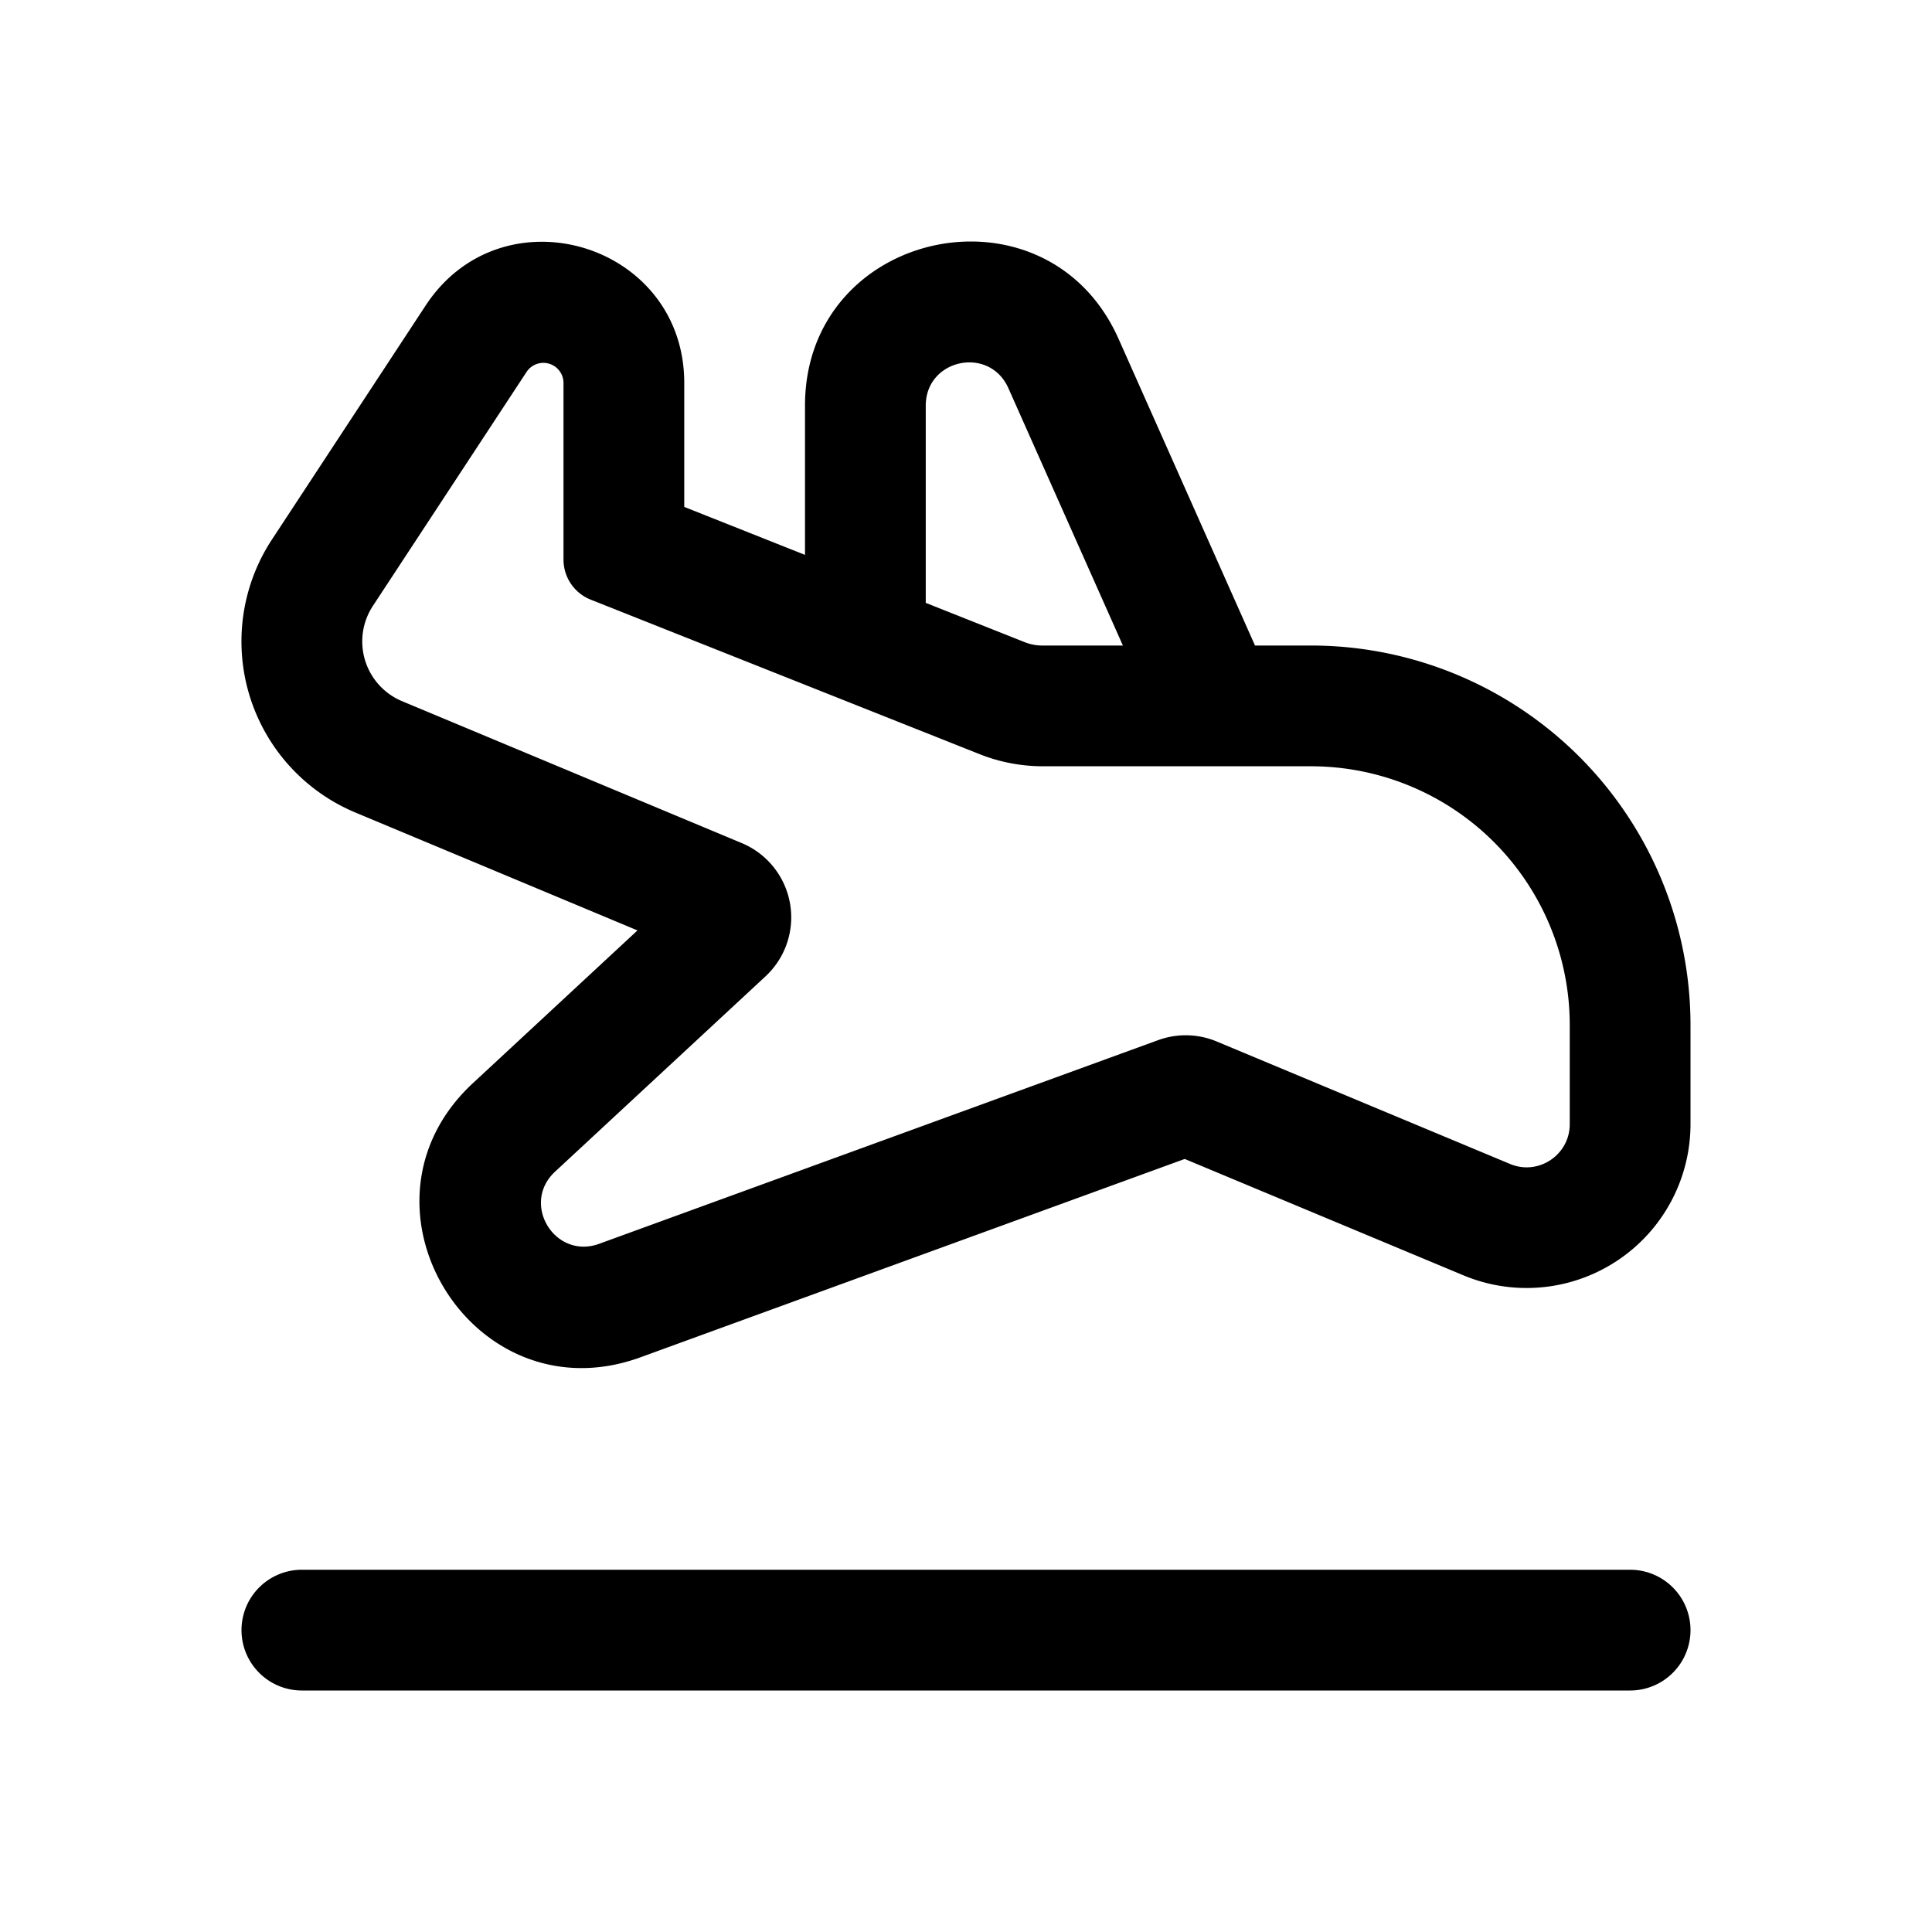 <svg xmlns="http://www.w3.org/2000/svg" width="32" height="32" viewBox="0 0 24 24"><!-- Icon from Fluent UI System Icons by Microsoft Corporation - https://github.com/microsoft/fluentui-system-icons/blob/main/LICENSE --><path fill="currentColor" d="M11.5 7.489v-2.45c0-.58.79-.747 1.026-.218l1.423 3.198h-.99a.6.6 0 0 1-.238-.045zm4.09.53l-1.694-3.808C13.002 2.202 10 2.841 10 5.039v1.854l-1.5-.596v-1.54c0-1.738-2.259-2.414-3.213-.961l-1.91 2.908a2.304 2.304 0 0 0 1.039 3.39l3.503 1.464l-2.045 1.898c-1.627 1.511-.004 4.165 2.082 3.405l6.761-2.464l3.463 1.446A2.036 2.036 0 0 0 21 13.965v-1.23a4.715 4.715 0 0 0-4.715-4.716zM7 6.951c0 .22.134.417.338.498l4.83 1.919c.25.1.52.151.79.151h3.327a3.215 3.215 0 0 1 3.215 3.216v1.23c0 .382-.39.642-.742.494l-3.643-1.521a1 1 0 0 0-.728-.017l-6.944 2.53c-.55.2-.977-.498-.548-.896l2.614-2.426a1 1 0 0 0-.295-1.656L4.994 8.71a.804.804 0 0 1-.362-1.183l1.91-2.908A.25.25 0 0 1 7 4.756zM3 20.25a.75.75 0 0 1 .75-.75h16.5a.75.75 0 0 1 0 1.5H3.75a.75.75 0 0 1-.75-.75"/></svg>